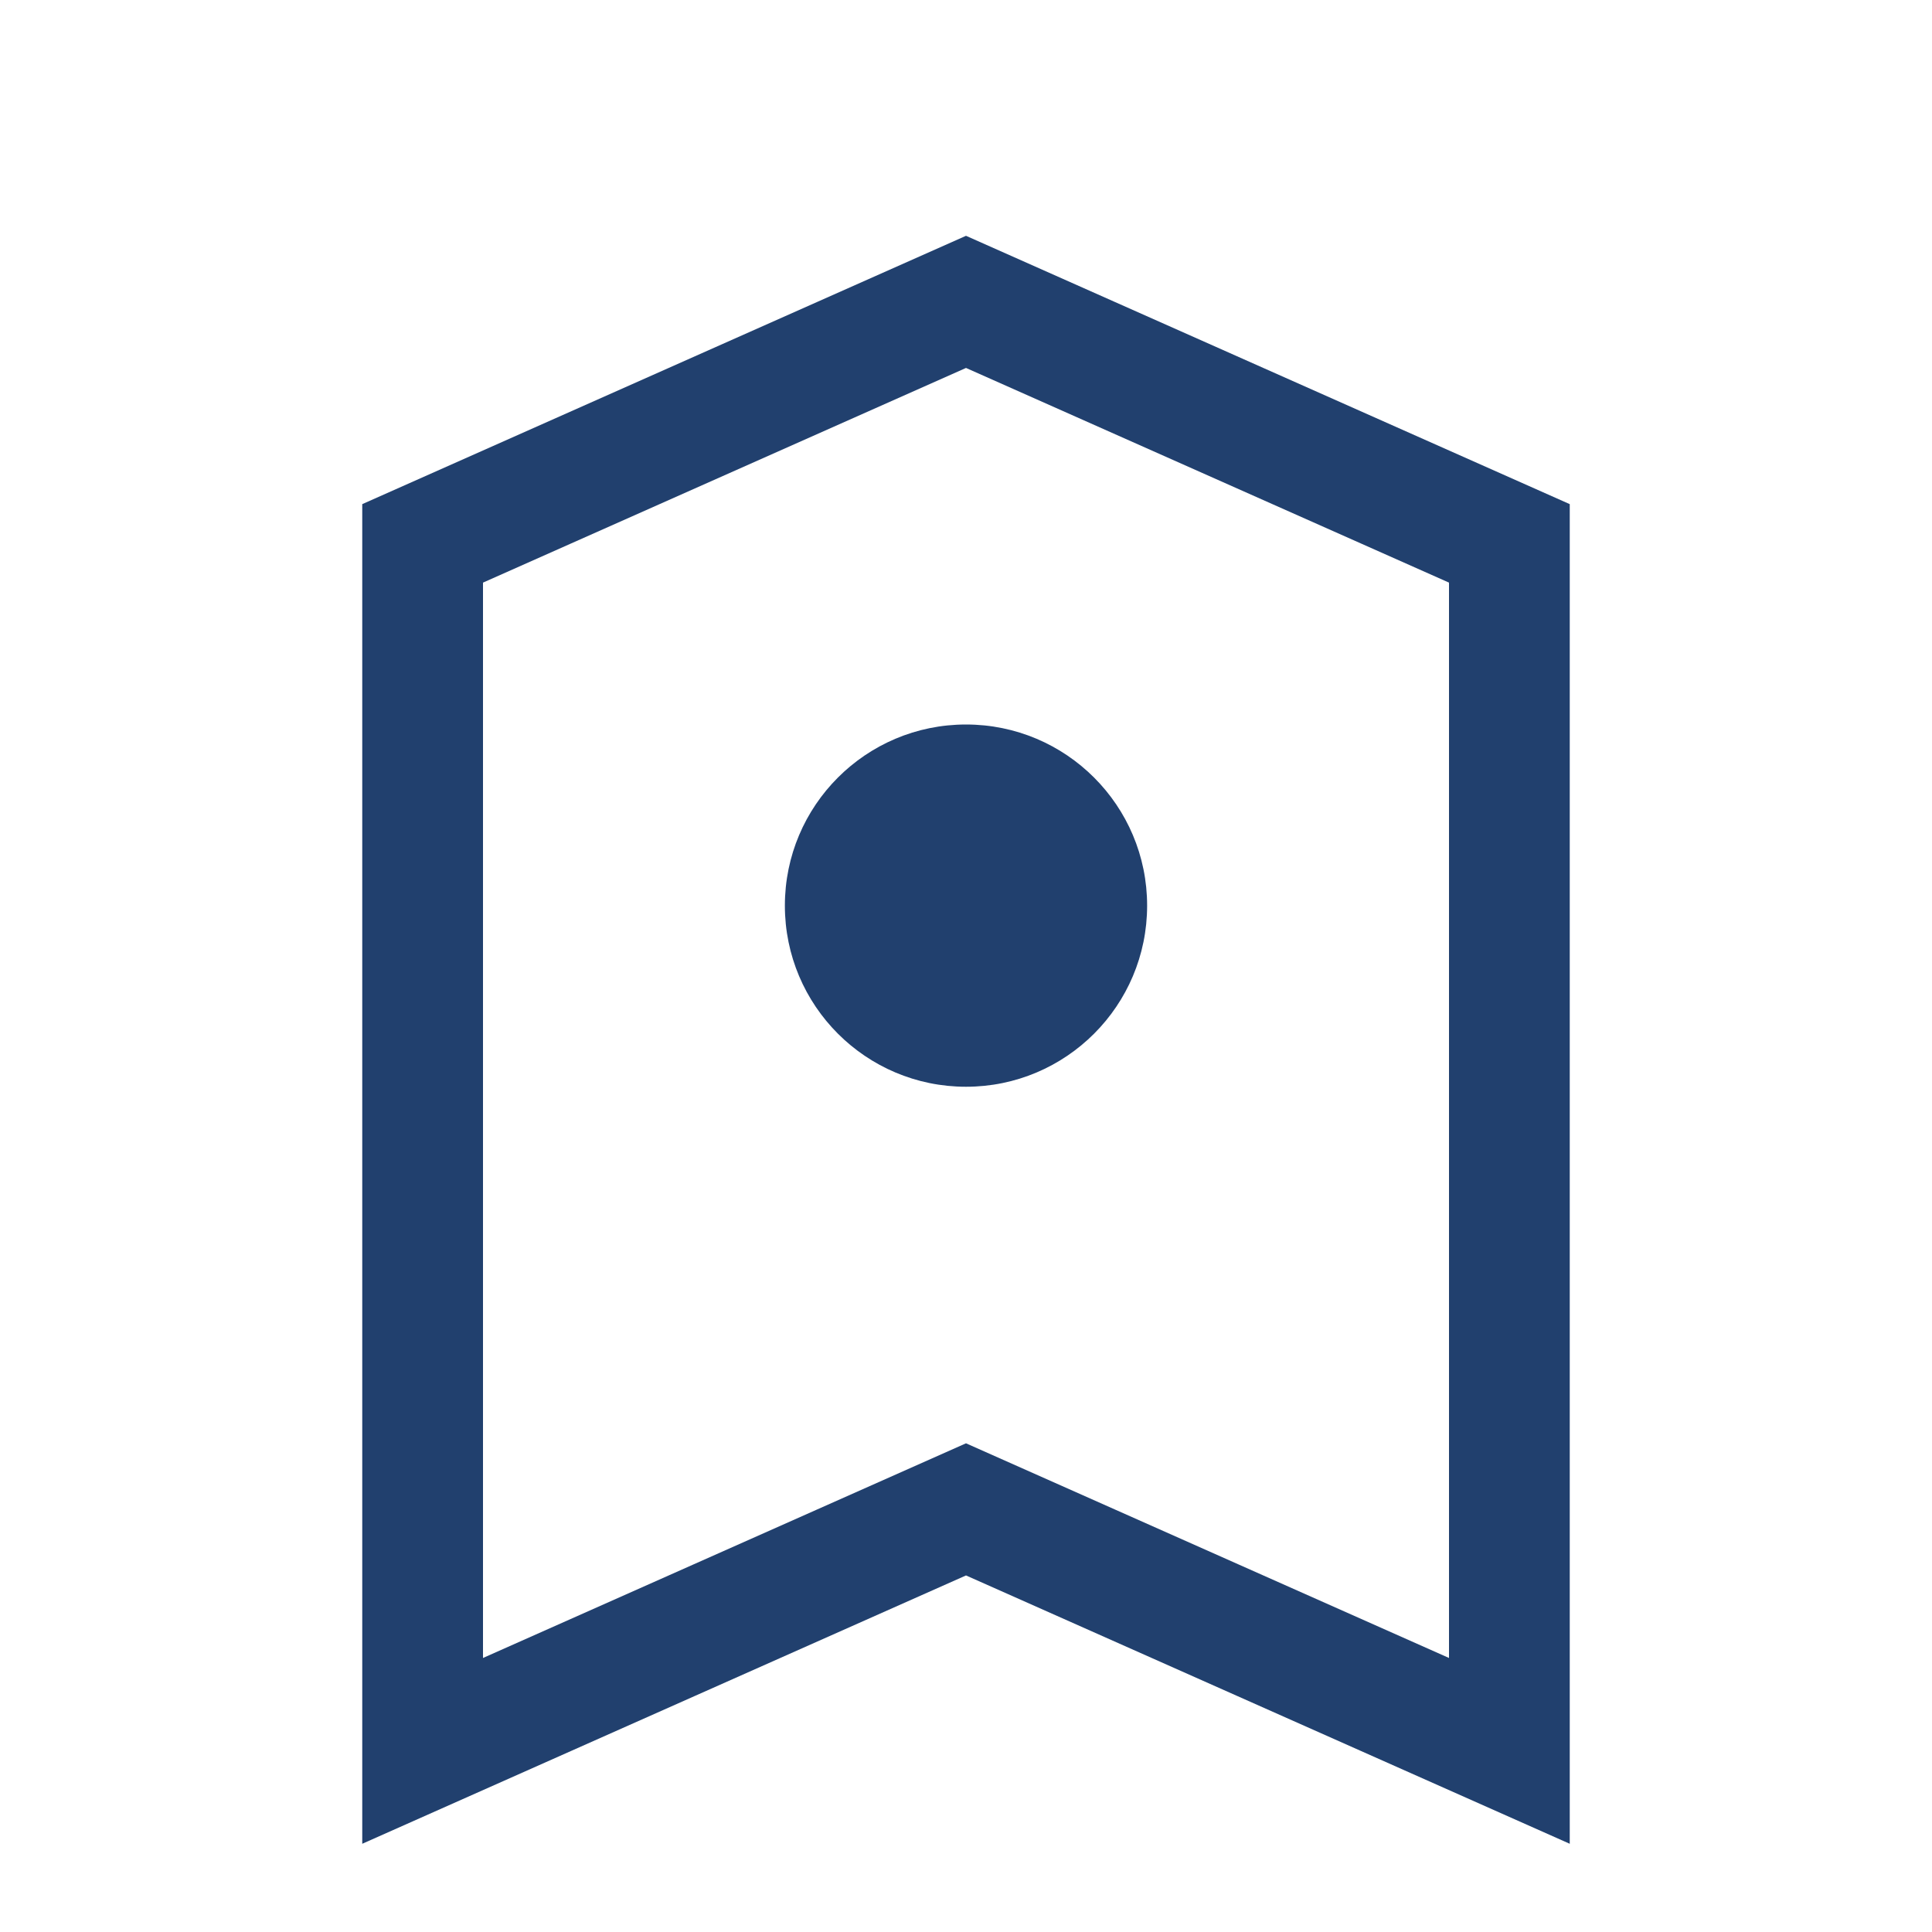 <?xml version="1.0" encoding="UTF-8"?>
<svg xmlns="http://www.w3.org/2000/svg" width="32" height="32" viewBox="0 0 32 32"><path d="M7 29V9l9-4 9 4v20l-9-4-9 4z" fill="none" stroke="#21406e" stroke-width="2"/><circle cx="16" cy="15" r="3" fill="#21406e"/></svg>